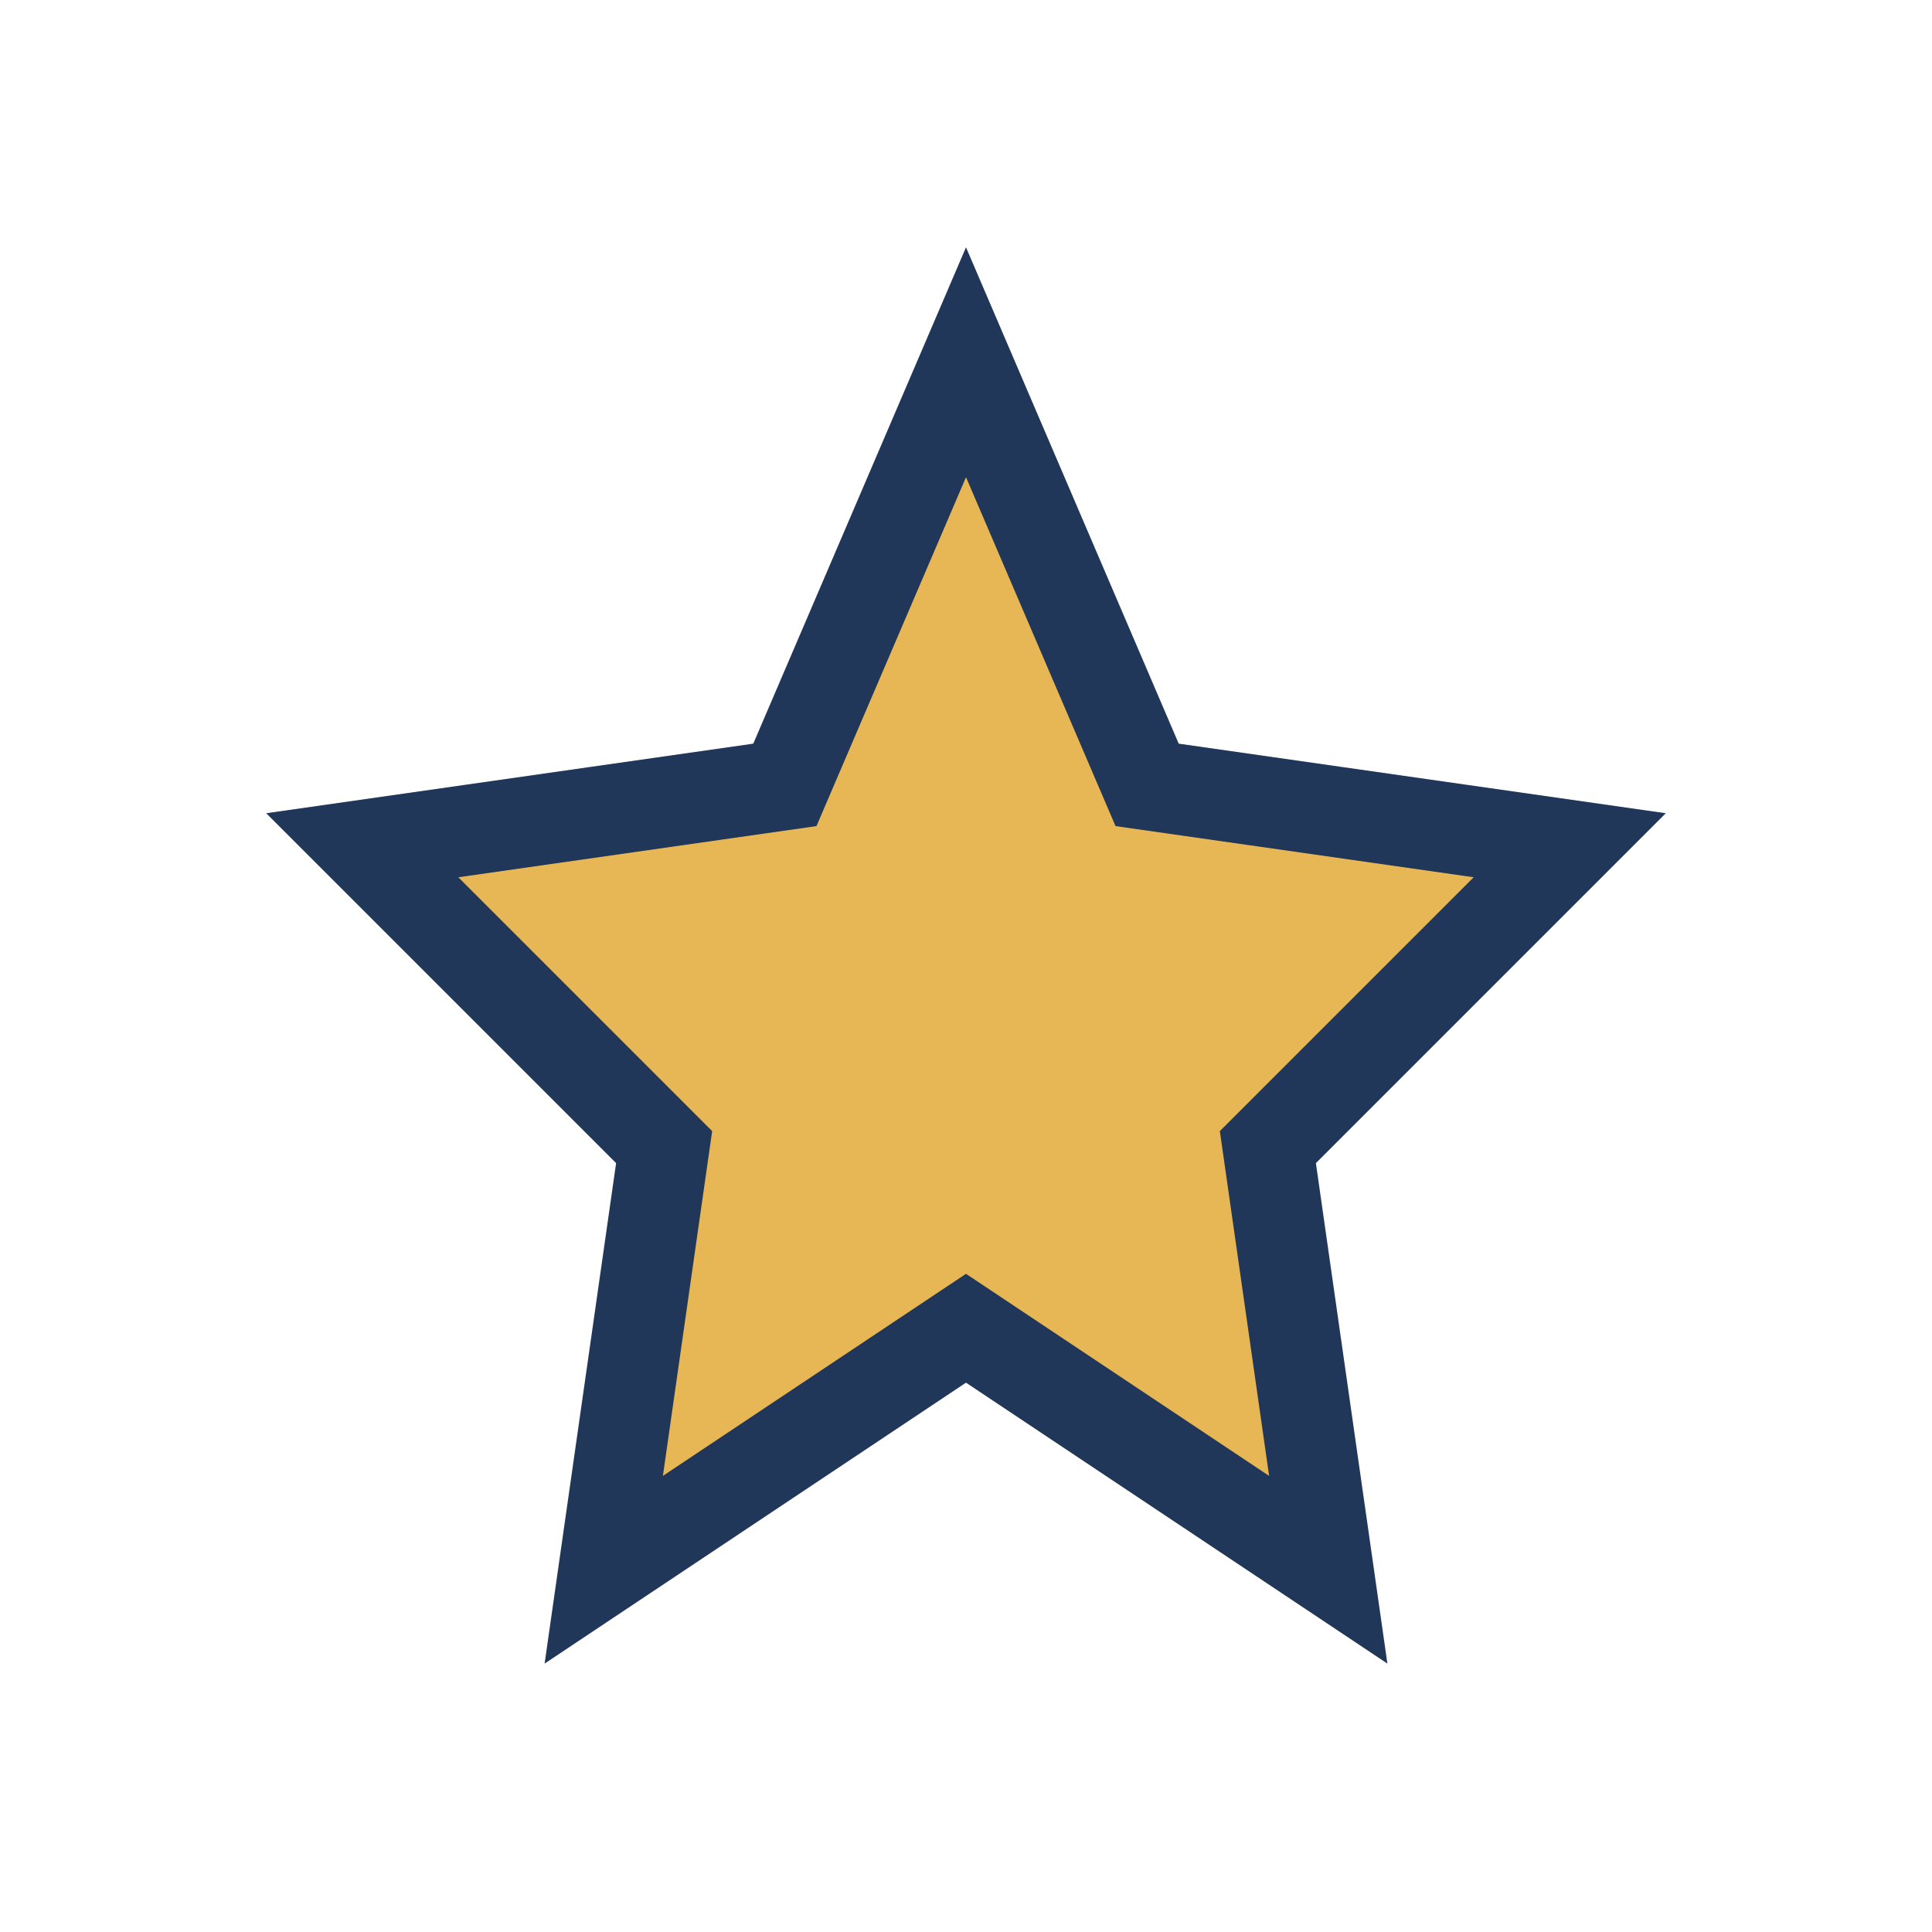 <?xml version="1.0" encoding="UTF-8"?>
<svg xmlns="http://www.w3.org/2000/svg" width="32" height="32" viewBox="0 0 32 32"><polygon points="16,6 19,13 26,14 21,19 22,26 16,22 10,26 11,19 6,14 13,13" fill="#E7B655" stroke="#21375A" stroke-width="1.5"/></svg>